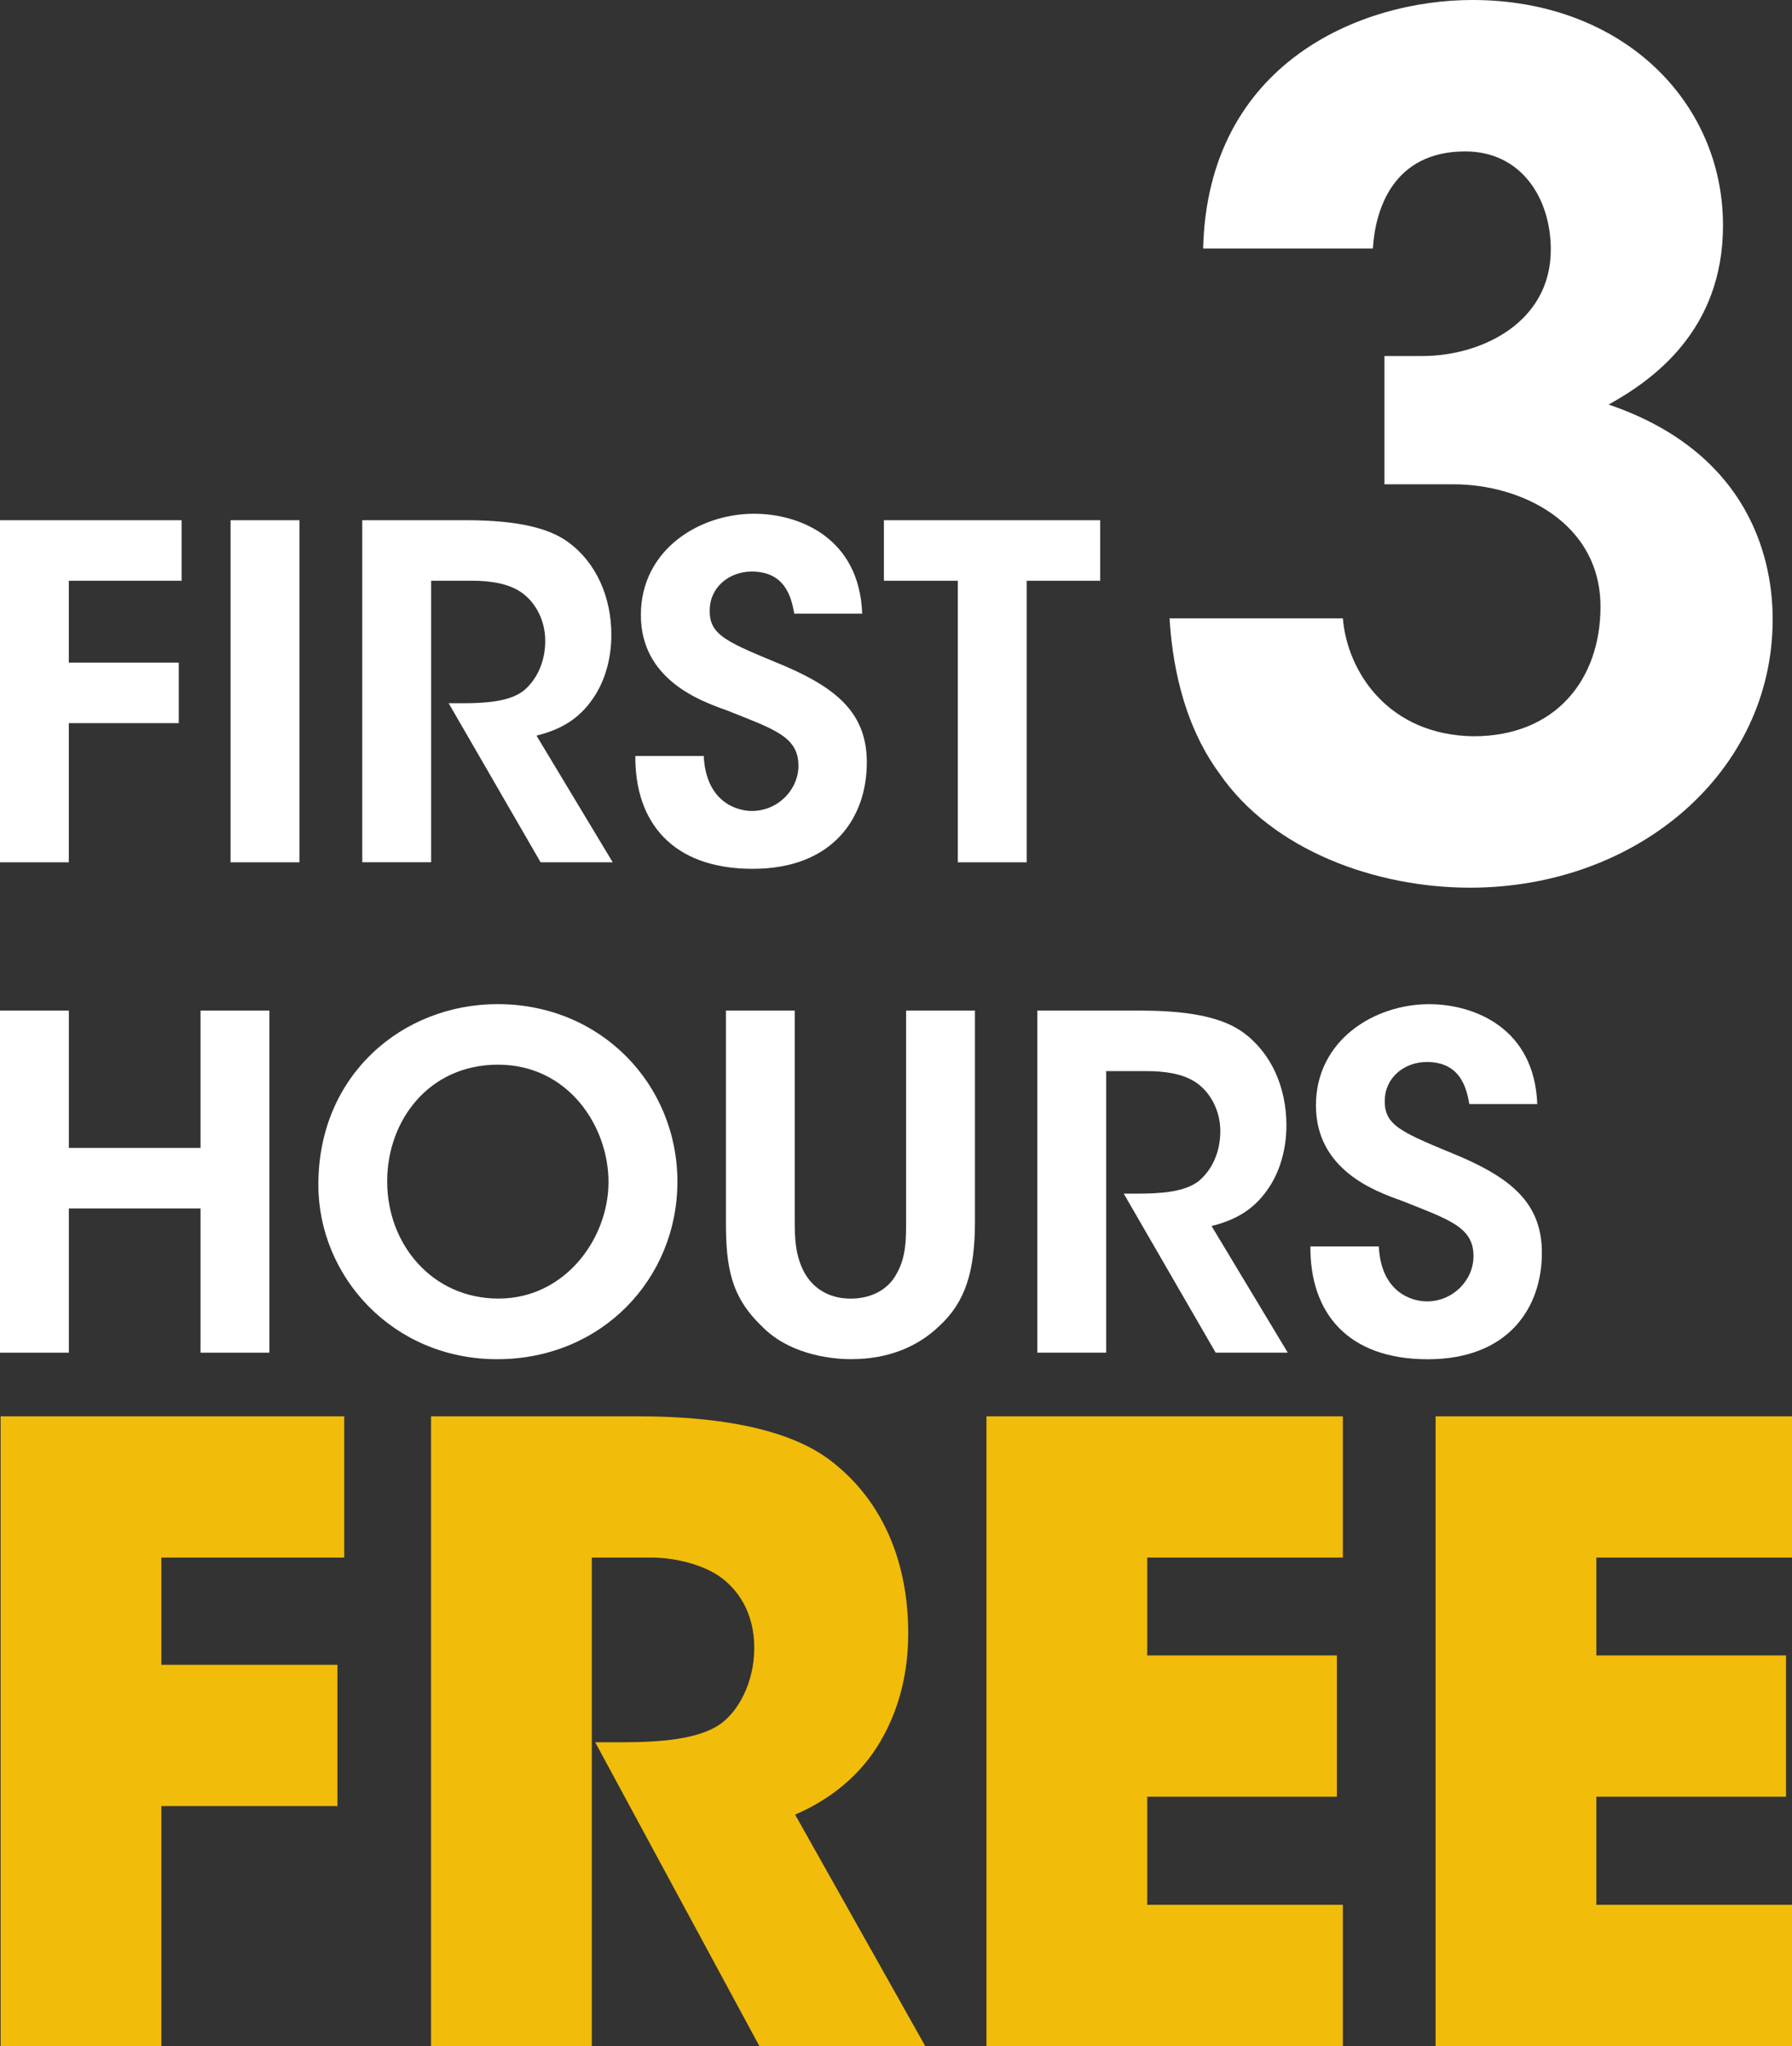 <?xml version="1.0" encoding="UTF-8"?> <svg xmlns="http://www.w3.org/2000/svg" id="Capa_1" data-name="Capa 1" viewBox="0 0 420.8 480.23"><rect x="0" y="0" width="420.8" height="480.23" fill="#333333" stroke="none"/><defs><style> .cls-1 { fill: #fff; } .cls-2 { fill: #f1bc0a; } </style></defs><path class="cls-1" d="M282.52,58.33c1.08-43.68,37.17-58.33,63.21-58.33,35.27,0,58.87,23.87,58.87,52.9,0,24.69-16.55,36.35-26.86,42.05,36.62,12.48,38.52,41.51,38.52,50.46,0,35.81-31.74,62.94-71.08,62.94-21.97,0-46.39-8.68-58.87-26.86-8.95-12.21-11.12-27.13-11.67-36.35h40.69c1.08,12.75,10.85,27.4,30.66,27.67,19.53,0,29.84-13.56,29.84-30.38,0-19.8-18.72-28.76-34.45-28.76h-16.28v-30.11h8.95c13.84,0,30.11-7.87,30.11-24.96,0-12.21-7.05-23.06-20.08-23.06-17.09,0-21.16,13.84-21.7,22.79h-39.88Z"></path><g><path class="cls-1" d="M0,122.1h42.64v14.21h-26.48v19.21h25.82v14.21h-25.82v32.66H0v-80.29Z"></path><path class="cls-1" d="M54.14,122.1h16.17v80.29h-16.17v-80.29Z"></path><path class="cls-1" d="M85.07,122.1h24.31c12.48,0,19.64,1.95,23.98,5.1,6.62,4.78,10.2,12.91,10.2,21.81,0,5.86-1.63,11.07-4.34,14.97-3.47,5.1-8.03,7.38-13.24,8.68l17.9,29.73h-16.93l-21.59-37.33h3.15c5.32,0,11.07-.33,14.43-2.93,3.15-2.6,5.1-6.84,5.1-11.72s-2.39-9.33-5.97-11.61c-2.93-1.85-6.84-2.5-11.39-2.5h-9.44v66.08h-16.17v-80.29Z"></path><path class="cls-1" d="M165.25,177.43c.54,10.85,7.81,12.91,11.28,12.91,6.18,0,10.96-4.99,10.96-10.63,0-6.84-5.75-8.57-16.93-13.02-6.08-2.17-20.07-7.16-20.07-22.35s13.56-23.76,26.58-23.76c10.63,0,24.74,5.64,25.39,23.44h-15.95c-.65-3.69-2.06-9.87-9.98-9.87-5.32,0-9.87,3.69-9.87,9.11-.11,5.97,4.23,7.49,17.79,13.13,12.26,5.32,19.1,11.18,19.1,22.57,0,12.91-7.92,24.96-26.8,24.96s-27.67-10.96-27.56-26.48h16.06Z"></path><path class="cls-1" d="M224.92,136.31h-17.36v-14.21h50.78v14.21h-17.25v66.08h-16.17v-66.08Z"></path></g><g><path class="cls-1" d="M0,317.49v-80.29h16.17v32.23h30.92v-32.23h16.17v80.29h-16.17v-33.85h-30.92v33.85H0Z"></path><path class="cls-1" d="M74.76,278c0-25.72,19.75-42.32,42.1-42.32,24.31,0,42.21,18.88,42.21,41.67s-17.79,41.67-42.32,41.67-41.99-19.42-41.99-40.91v-.11ZM90.92,277.34c0,14.65,10.52,27.45,26.15,27.45s25.82-14.11,25.82-27.34-9.55-27.56-25.93-27.56-26.04,13.24-26.04,27.34v.11Z"></path><path class="cls-1" d="M186.62,237.2v49.37c0,4.01.11,8.14,2.28,12.15,1.95,3.47,5.53,6.08,10.85,6.08s9.01-2.5,10.74-5.75c2.28-3.91,2.28-8.14,2.28-12.48v-49.37h16.17v49.37c0,11.94-2.28,19.1-8.46,24.74-4.88,4.67-11.72,7.7-20.62,7.7-5.75,0-14.97-1.52-20.94-7.7-7.38-7.05-8.46-14-8.46-24.74v-49.37h16.17Z"></path><path class="cls-1" d="M243.59,237.2h24.31c12.48,0,19.64,1.95,23.98,5.1,6.62,4.78,10.2,12.91,10.2,21.81,0,5.86-1.63,11.07-4.34,14.97-3.47,5.1-8.03,7.38-13.24,8.68l17.9,29.73h-16.93l-21.59-37.33h3.15c5.32,0,11.07-.33,14.43-2.93,3.15-2.6,5.1-6.84,5.1-11.72s-2.39-9.33-5.97-11.61c-2.93-1.85-6.84-2.5-11.39-2.5h-9.44v66.08h-16.17v-80.29Z"></path><path class="cls-1" d="M323.77,292.54c.54,10.85,7.81,12.91,11.28,12.91,6.18,0,10.96-4.99,10.96-10.63,0-6.84-5.75-8.57-16.93-13.02-6.08-2.17-20.07-7.16-20.07-22.35s13.56-23.76,26.58-23.76c10.63,0,24.74,5.64,25.39,23.44h-15.95c-.65-3.69-2.06-9.87-9.98-9.87-5.32,0-9.87,3.69-9.87,9.11-.11,5.97,4.23,7.49,17.79,13.13,12.26,5.32,19.1,11.18,19.1,22.57,0,12.91-7.92,24.96-26.8,24.96s-27.67-10.96-27.56-26.48h16.06Z"></path></g><g><path class="cls-2" d="M.14,332.42h80.69v33.16h-42.94v25.17h41.35v33.16h-41.35v56.33H.14v-147.81Z"></path><path class="cls-2" d="M101.21,332.42h48.34c23.17,0,37.55,4.19,45.74,10.59,12.38,9.59,17.98,24.17,17.98,40.35,0,11.39-3.2,20.17-7.39,26.77-4.99,7.79-12.18,12.78-19.17,15.78l30.56,54.33h-38.95l-38.55-71.31h6.19c9.59,0,17.78-.8,22.77-3.99,4.59-3,8.39-9.99,8.39-18.18s-3.79-13.98-8.79-17.18c-4.19-2.6-10.19-4-15.38-4h-13.98v114.65h-37.75v-147.81Z"></path><path class="cls-2" d="M231.64,332.42h83.69v33.16h-45.94v22.97h44.54v33.16h-44.54v25.37h45.94v33.16h-83.69v-147.81Z"></path><path class="cls-2" d="M337.11,332.42h83.69v33.16h-45.94v22.97h44.54v33.16h-44.54v25.37h45.94v33.16h-83.69v-147.81Z"></path></g></svg> 